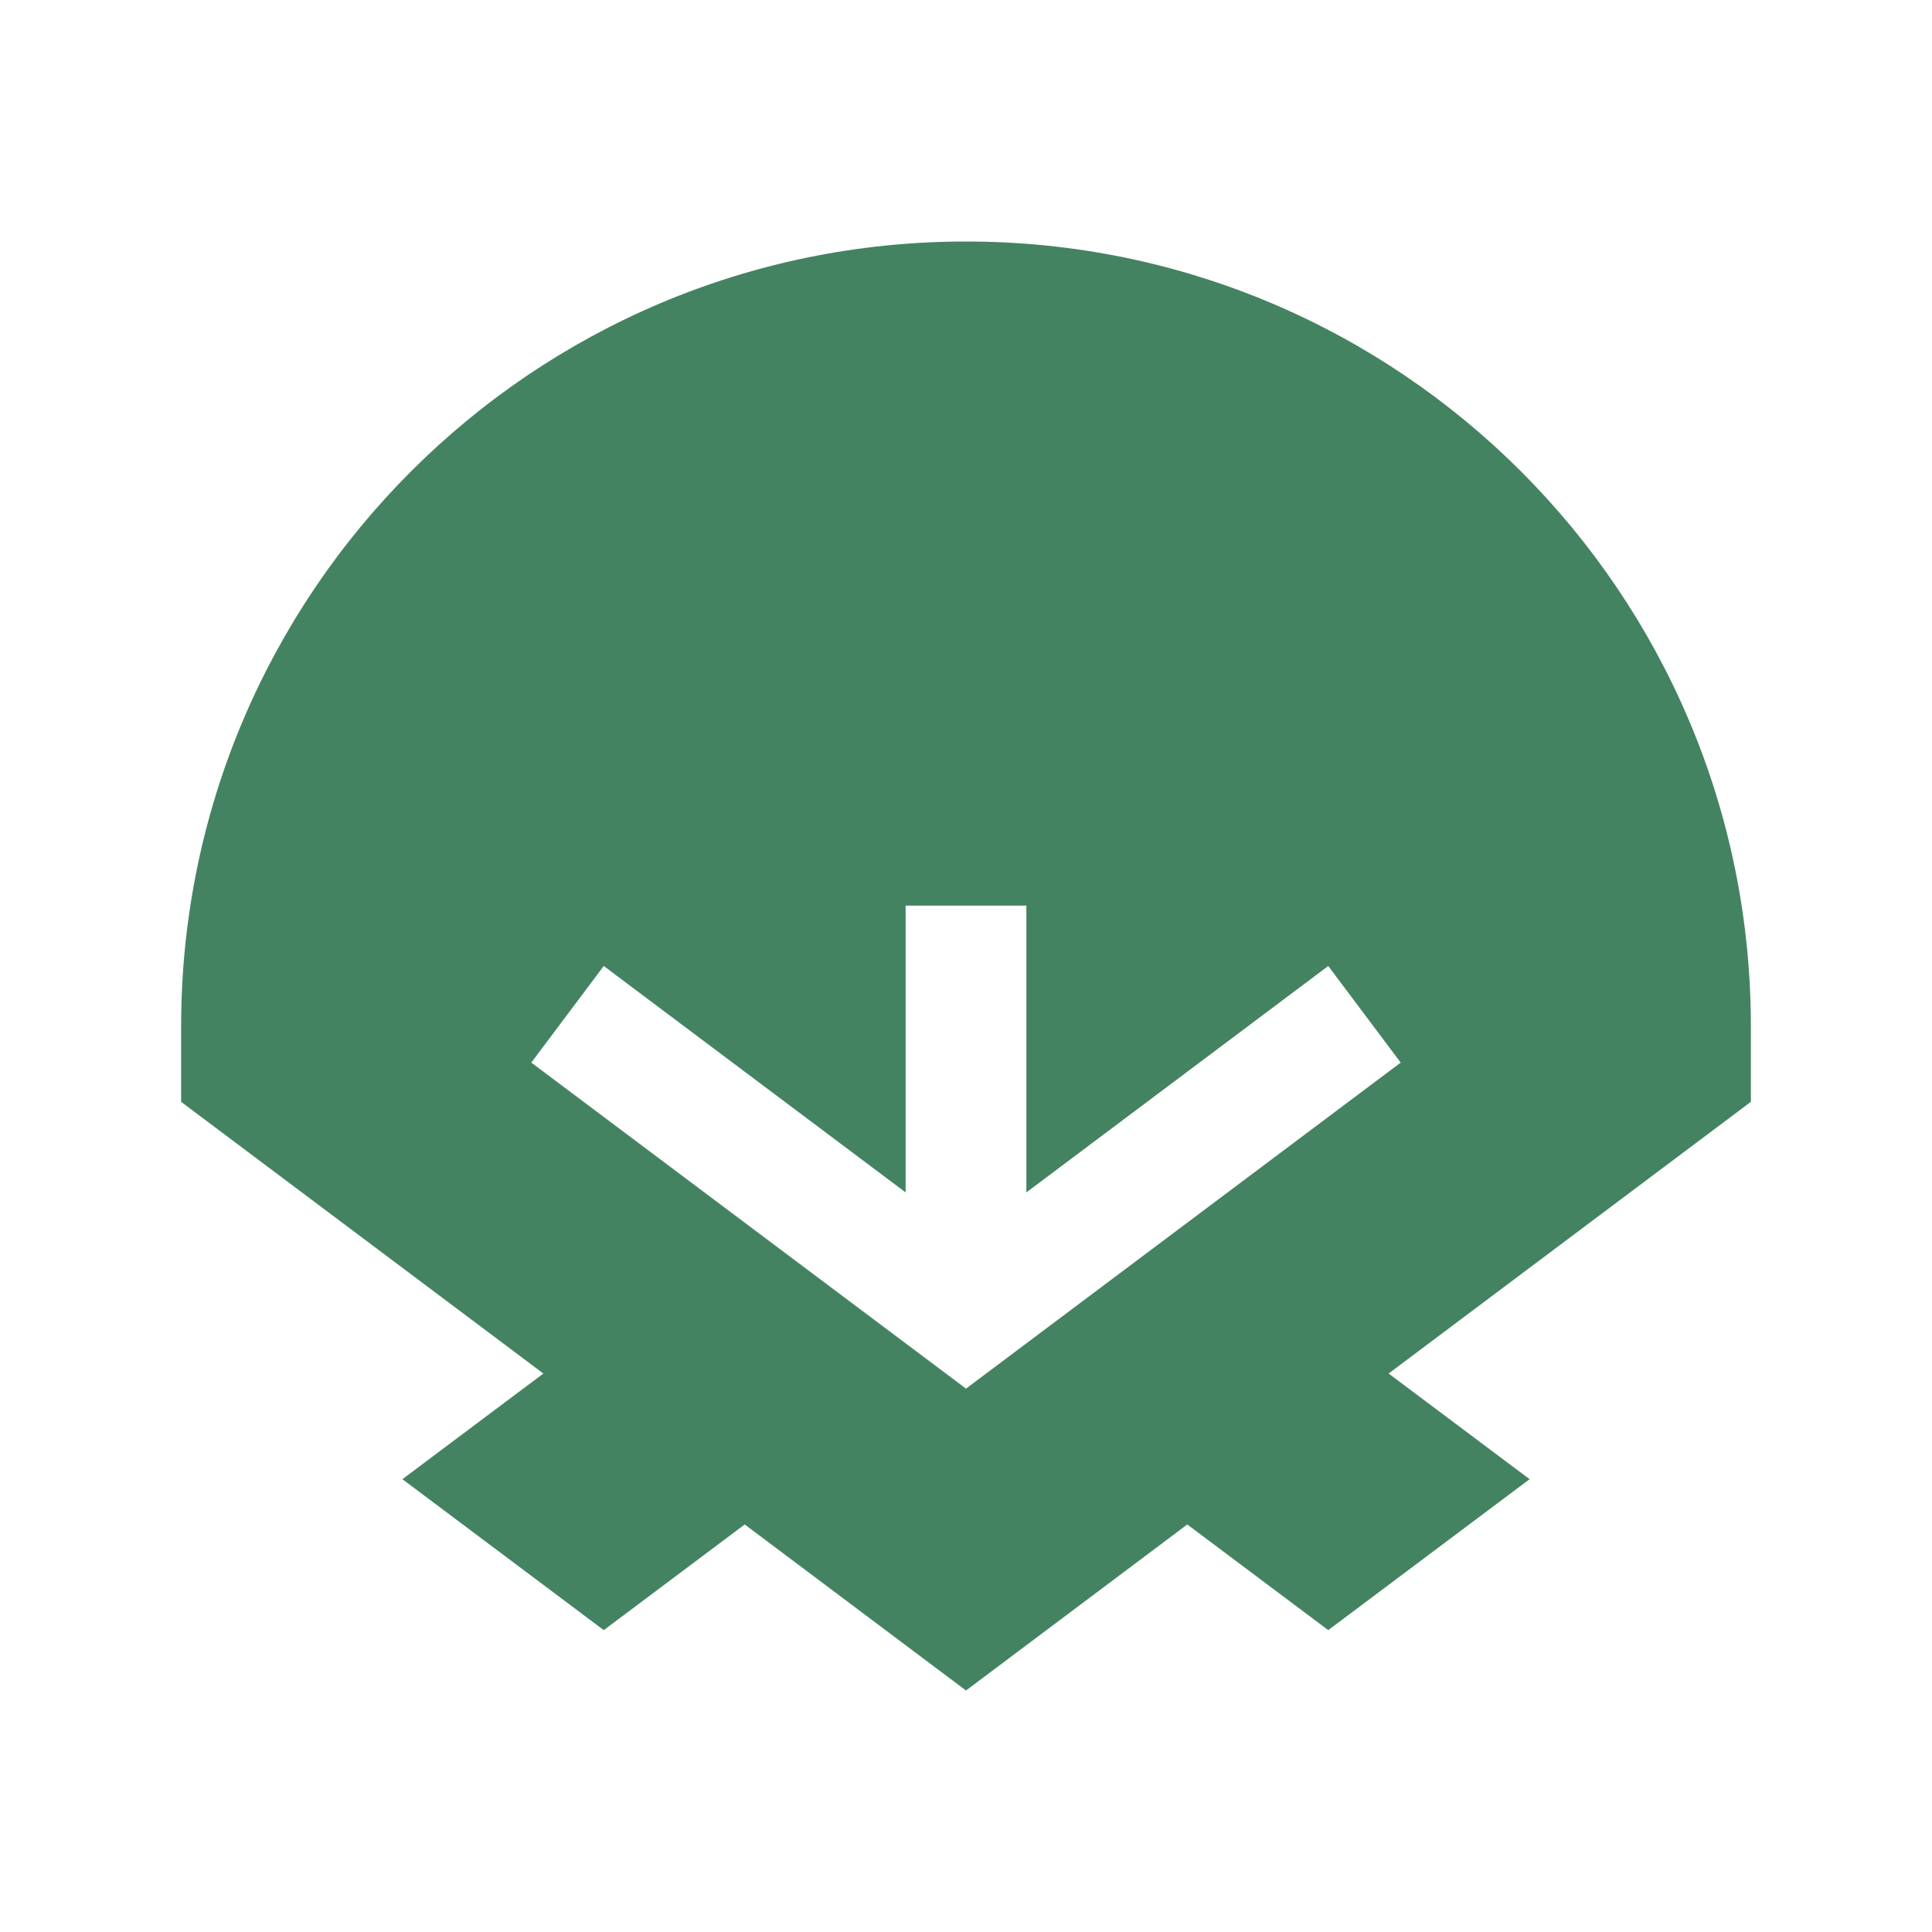 <svg xmlns="http://www.w3.org/2000/svg"  viewBox="0 0 64 64"><defs fill="#448361" /><path  d="m58,34c0-14.36-11.64-26-26-26S6,19.64,6,34v2.5l12,9-4.67,3.5,6.67,5,4.67-3.5,7.33,5.5,7.33-5.5,4.67,3.5,6.67-5-4.67-3.5,12-9v-2.5Zm-26,12l-14.4-10.8,2.4-3.2,10,7.5v-9.5h4v9.5l10-7.5,2.4,3.2-14.4,10.8Z" fill="#448361" /></svg>